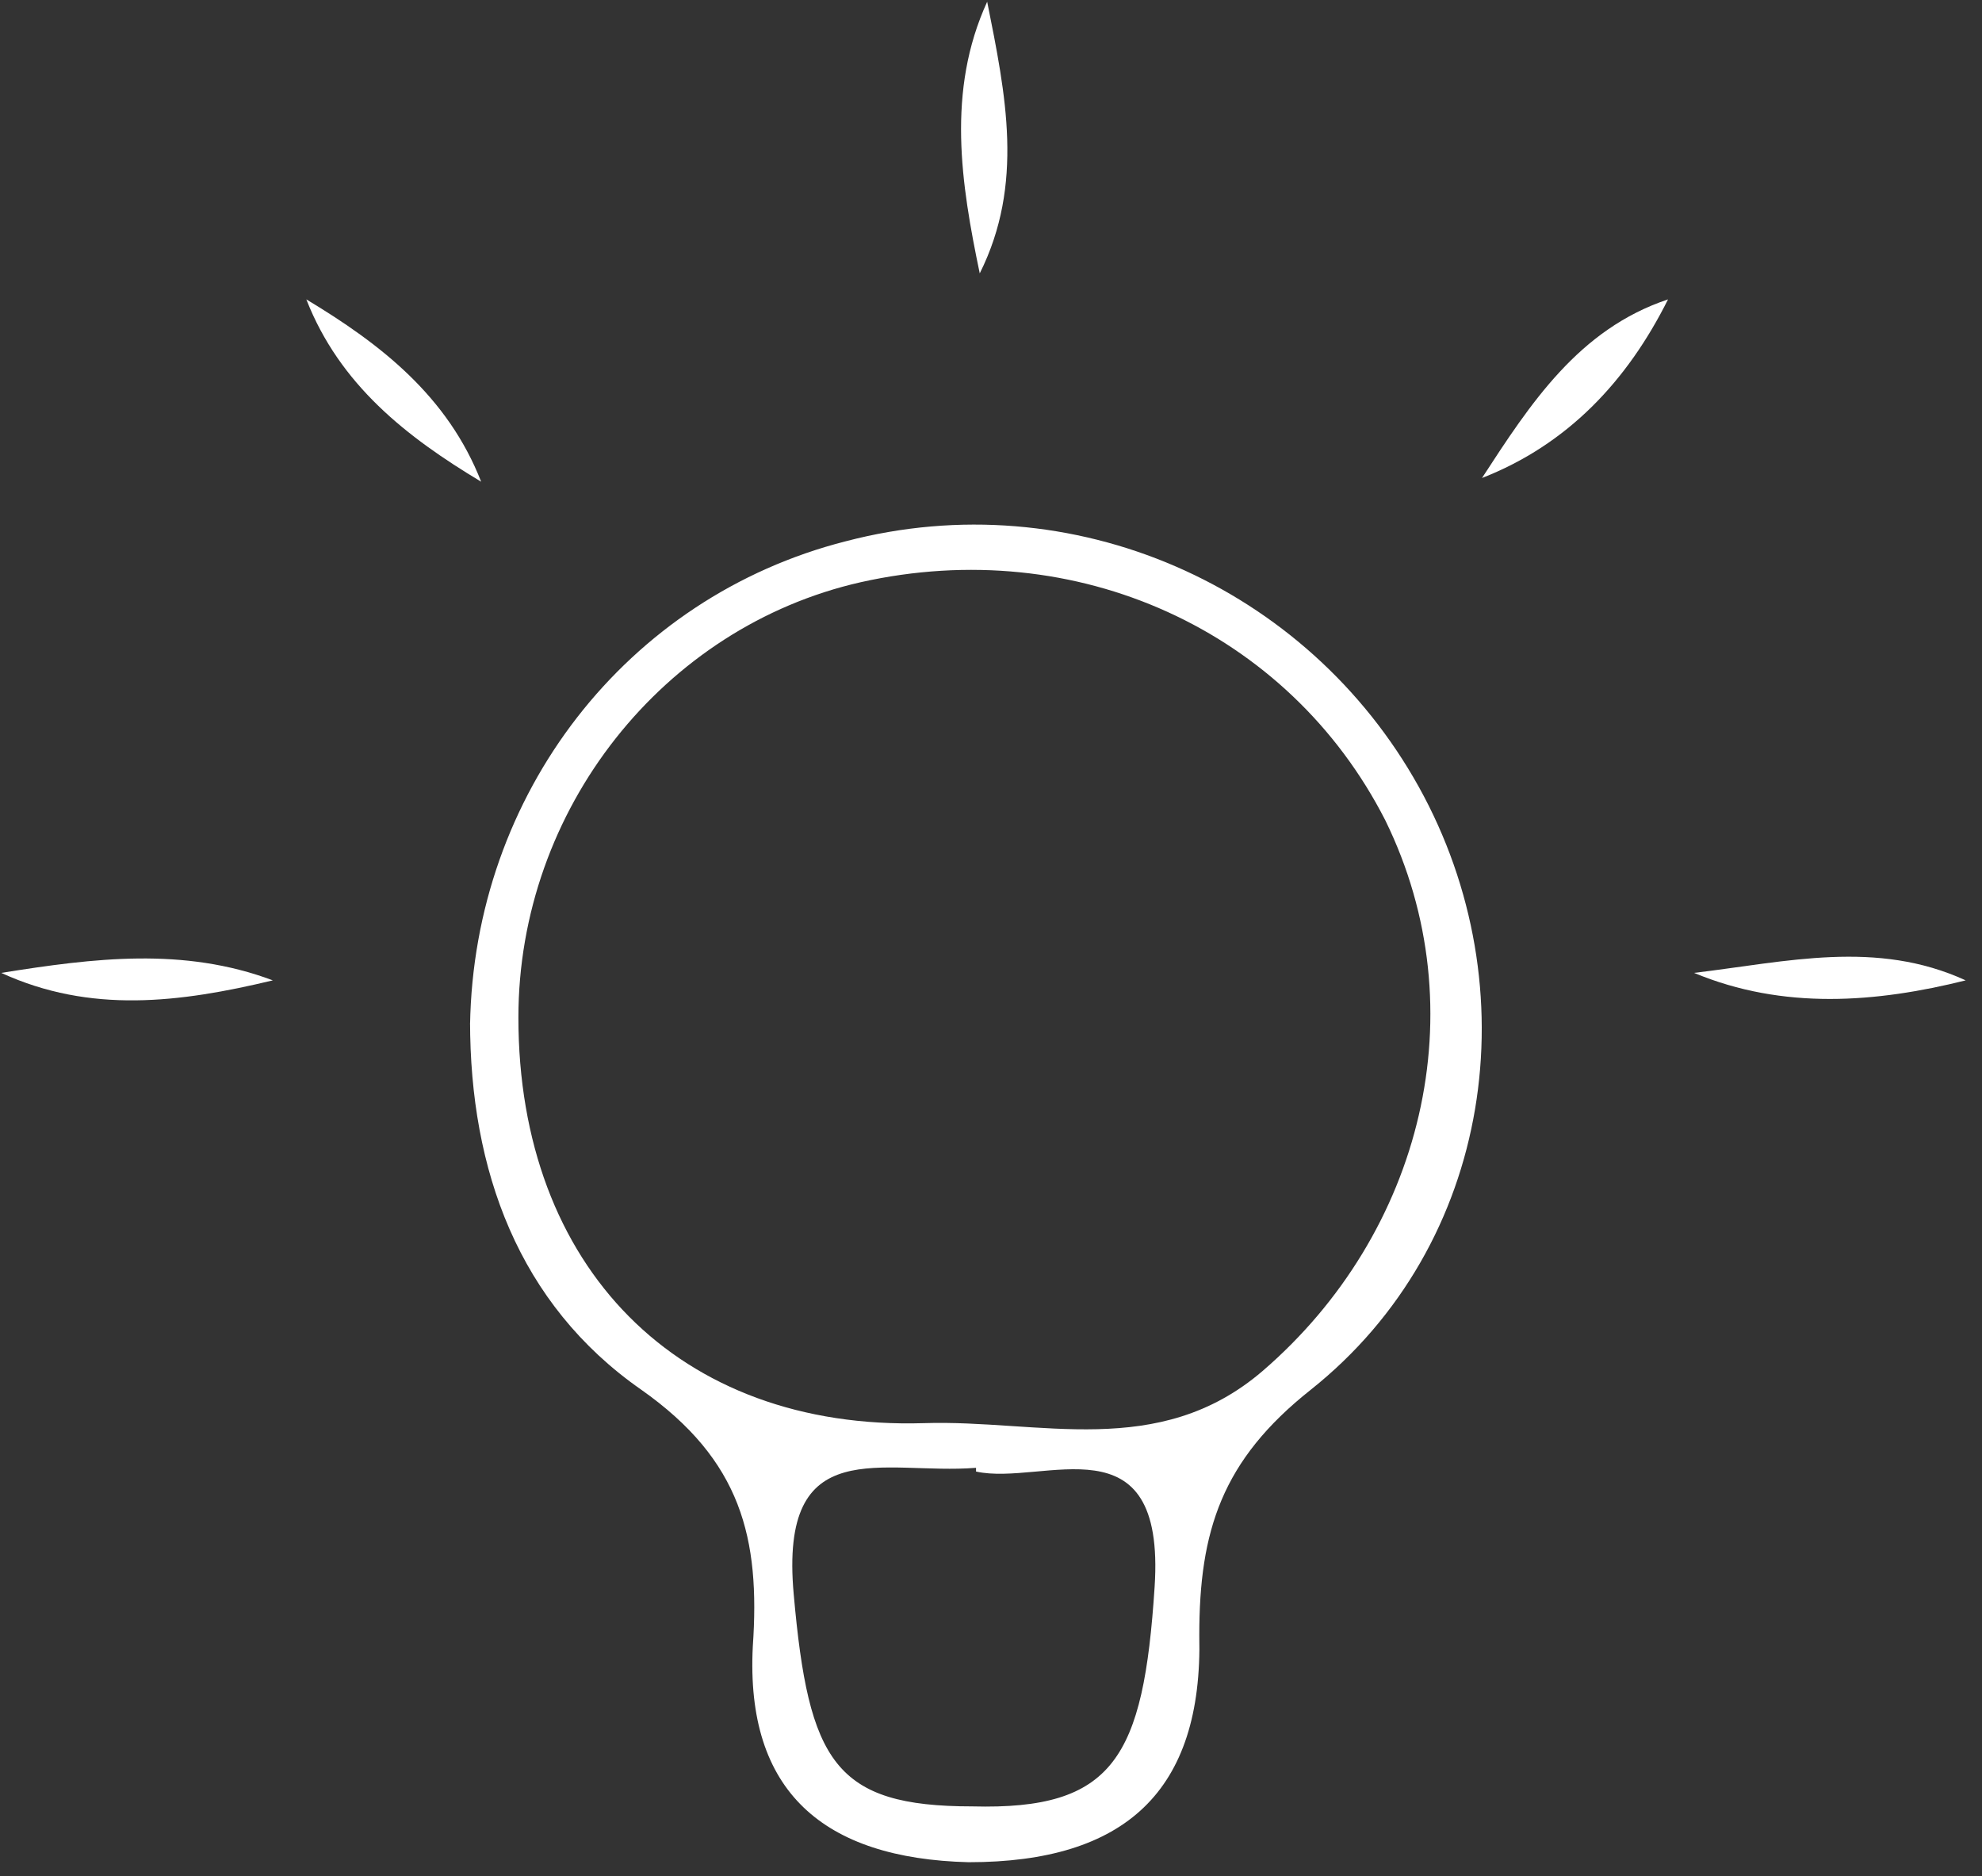 <svg width="56" height="53" viewBox="0 0 56 53" fill="none" xmlns="http://www.w3.org/2000/svg">
<rect x="0" y="0" width="56" height="53" fill="#333333" stroke="none"/>
<path d="M13.281 28.852C13.281 33.057 14.647 36.841 18.116 39.259C20.955 41.256 21.48 43.464 21.27 46.512C21.06 50.612 23.267 52.504 27.367 52.609C31.782 52.609 33.99 50.612 33.885 46.197C33.885 43.254 34.515 41.256 37.038 39.259C42.189 35.159 43.24 27.906 40.087 22.229C36.933 16.553 30.311 13.609 23.898 15.291C17.696 16.868 13.386 22.439 13.281 28.957V28.852ZM14.647 28.747C14.647 22.86 18.747 17.709 24.319 16.448C30.416 15.081 36.407 17.814 39.141 23.175C41.769 28.537 40.192 34.844 35.672 38.733C32.728 41.256 29.364 40.1 26.106 40.205C19.168 40.415 14.647 35.79 14.647 28.747ZM27.577 41.572C29.47 41.992 32.938 39.995 32.623 44.83C32.308 49.666 31.467 51.138 27.472 51.032C23.583 51.032 22.847 49.771 22.426 45.041C22.006 40.415 24.949 41.677 27.577 41.467V41.572Z" fill="white"/>
<path d="M27.892 0.049C26.736 2.572 27.156 5.2 27.682 7.723C28.943 5.2 28.418 2.677 27.892 0.049Z" fill="white"/>
<path d="M8.655 8.458C9.601 10.876 11.493 12.348 13.595 13.609C12.649 11.191 10.757 9.72 8.655 8.458Z" fill="white"/>
<path d="M41.873 13.504C44.291 12.558 45.973 10.771 47.129 8.458C44.606 9.299 43.24 11.402 41.873 13.504Z" fill="white"/>
<path d="M47.865 27.485C50.388 28.537 53.016 28.326 55.539 27.696C53.016 26.539 50.493 27.17 47.865 27.485Z" fill="white"/>
<path d="M7.709 27.696C5.186 26.75 2.663 27.065 0.035 27.485C2.558 28.642 5.081 28.326 7.709 27.696Z" fill="white"/>
</svg>
